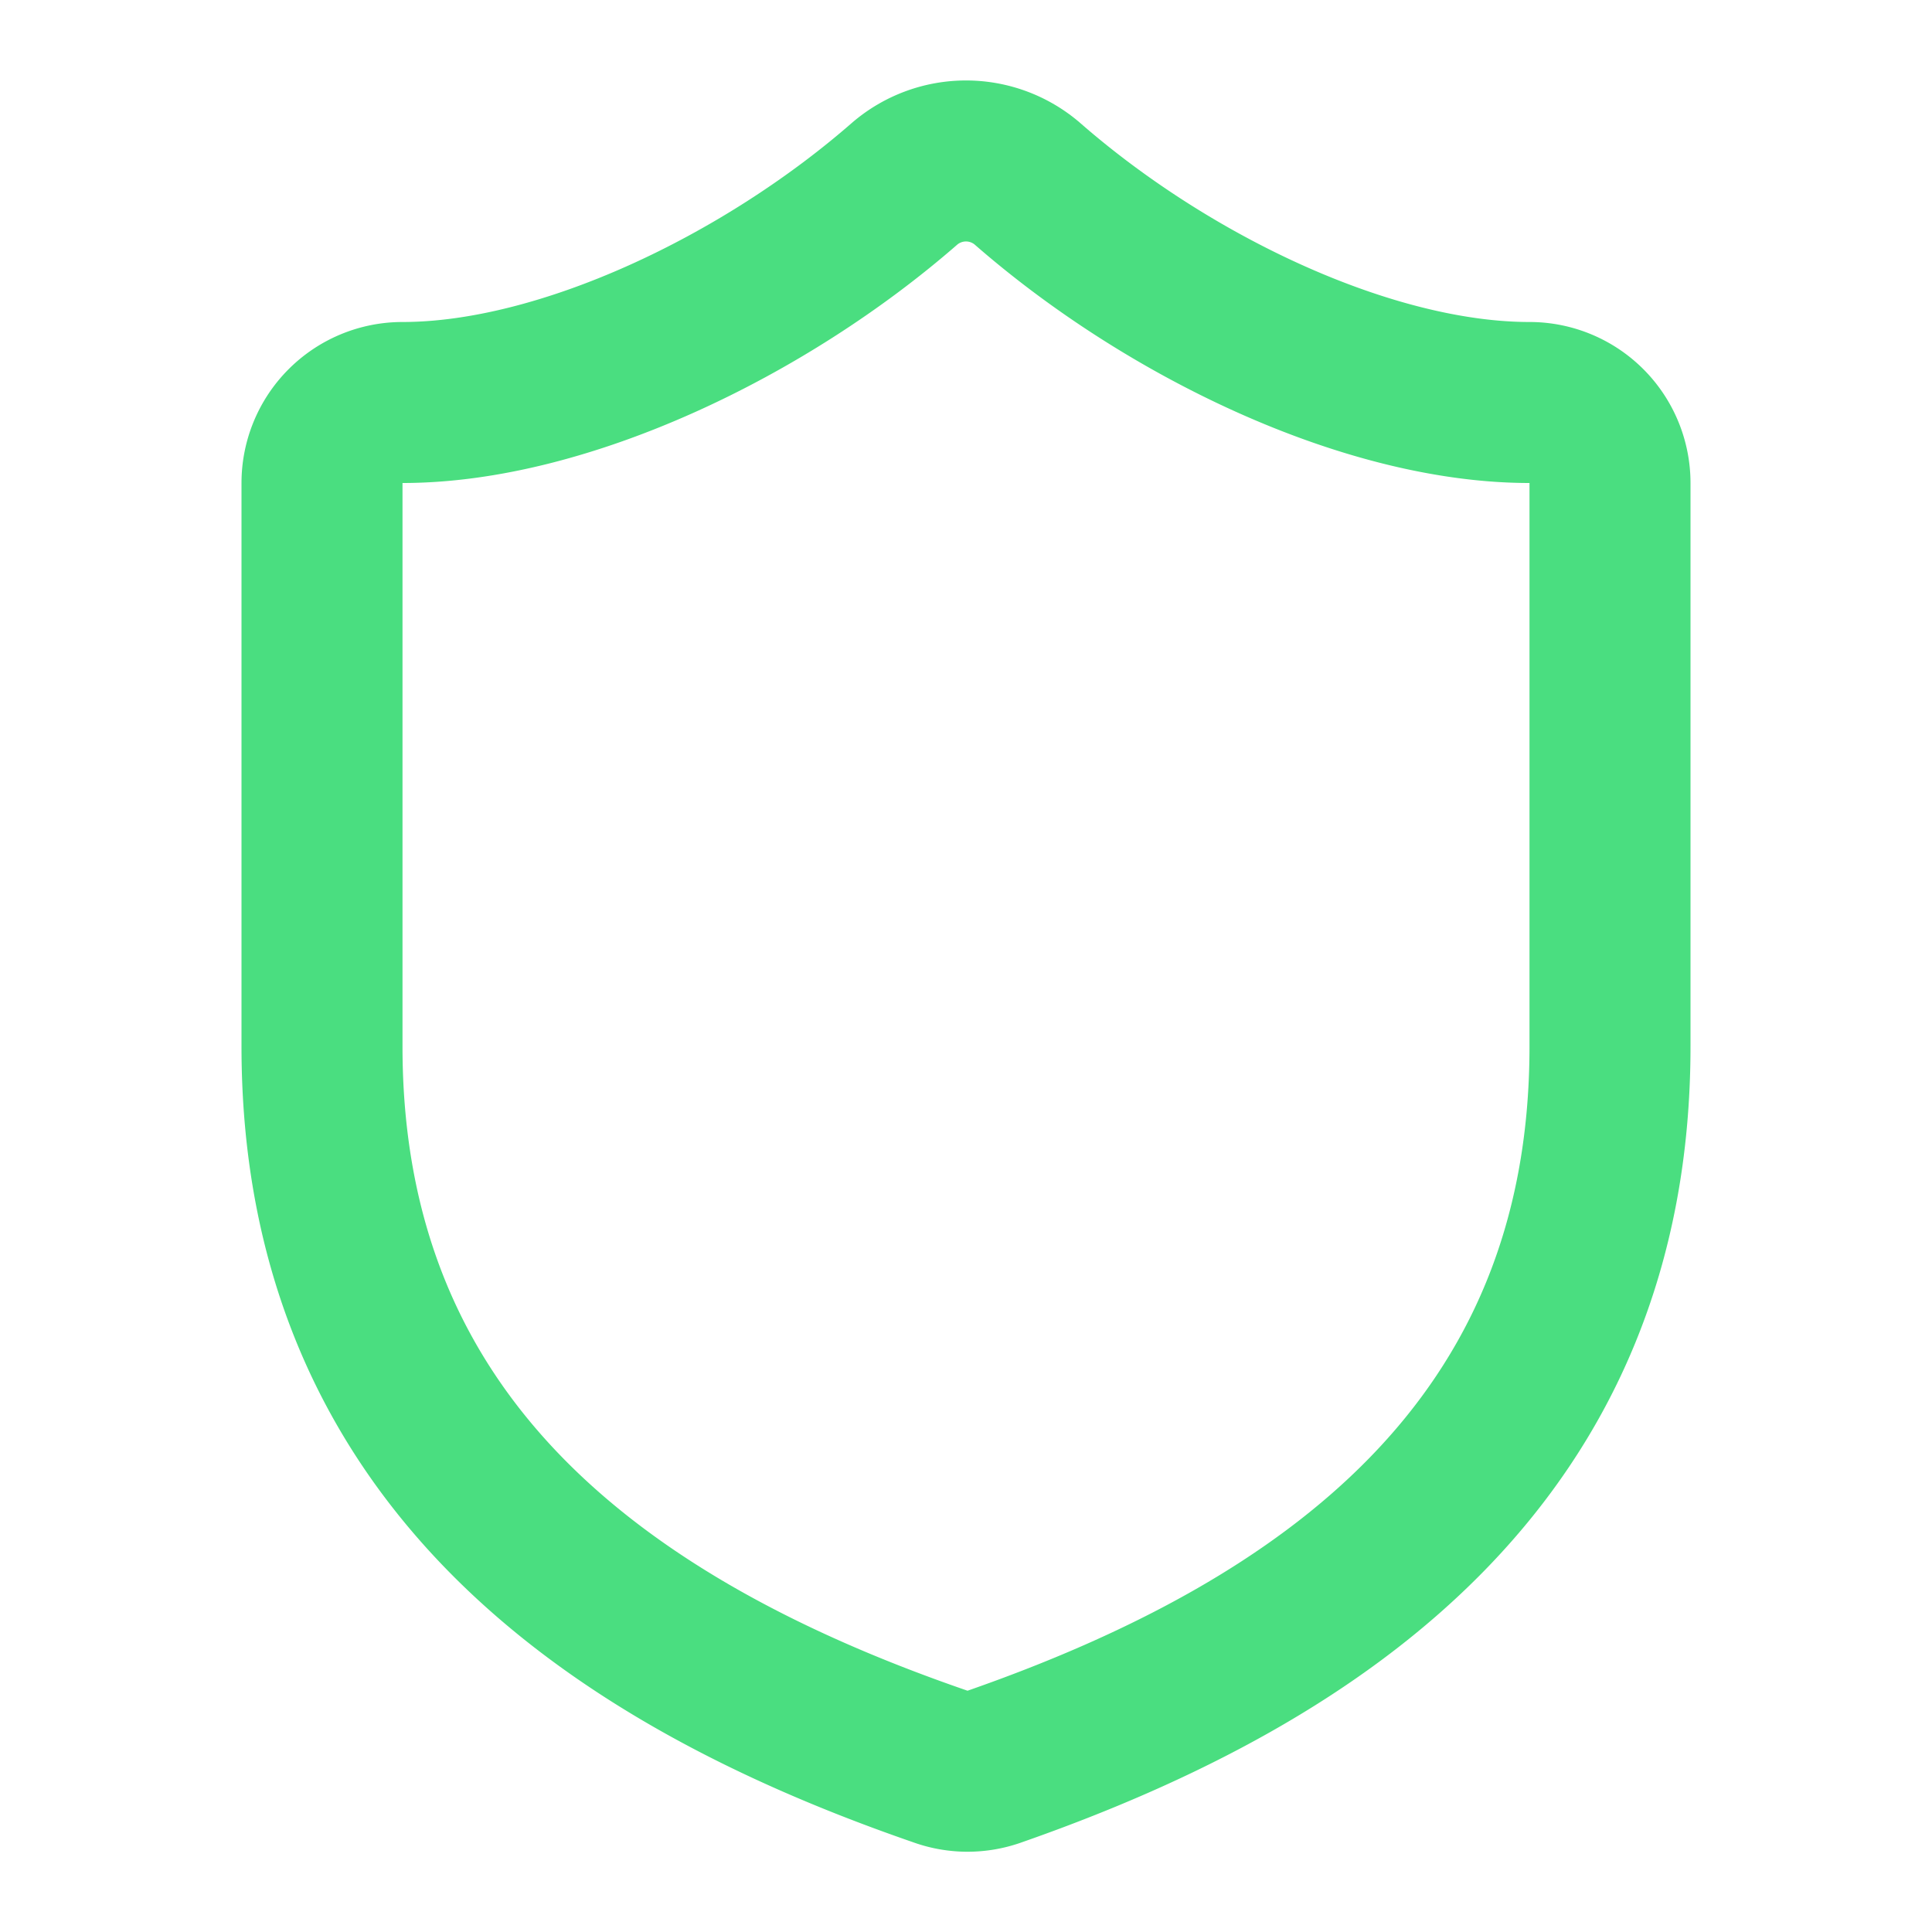 <?xml version="1.0" encoding="UTF-8"?>
<svg xmlns:xlink="http://www.w3.org/1999/xlink" xmlns="http://www.w3.org/2000/svg" width="24" height="24" viewBox="0 0 24 24" fill="none" stroke="currentColor" stroke-width="2" stroke-linecap="round" stroke-linejoin="round" class="lucide lucide-shield w-6 h-6 text-green-400" data-lov-id="src/components/FinalCTA.tsx:44:14" data-lov-name="Shield" data-component-path="src/components/FinalCTA.tsx" data-component-line="44" data-component-file="FinalCTA.tsx" data-component-name="Shield" data-component-content="%7B%22className%22%3A%22w-6%20h-6%20text-green-400%22%7D">
  <path d="M20 13c0 5-3.5 7.5-7.66 8.95a1 1 0 0 1-.67-.01C7.5 20.5 4 18 4 13V6a1 1 0 0 1 1-1c2 0 4.5-1.2 6.24-2.72a1.17 1.17 0 0 1 1.52 0C14.51 3.81 17 5 19 5a1 1 0 0 1 1 1z" stroke="#4ADE80" fill="none" stroke-width="2px"></path>
</svg>
